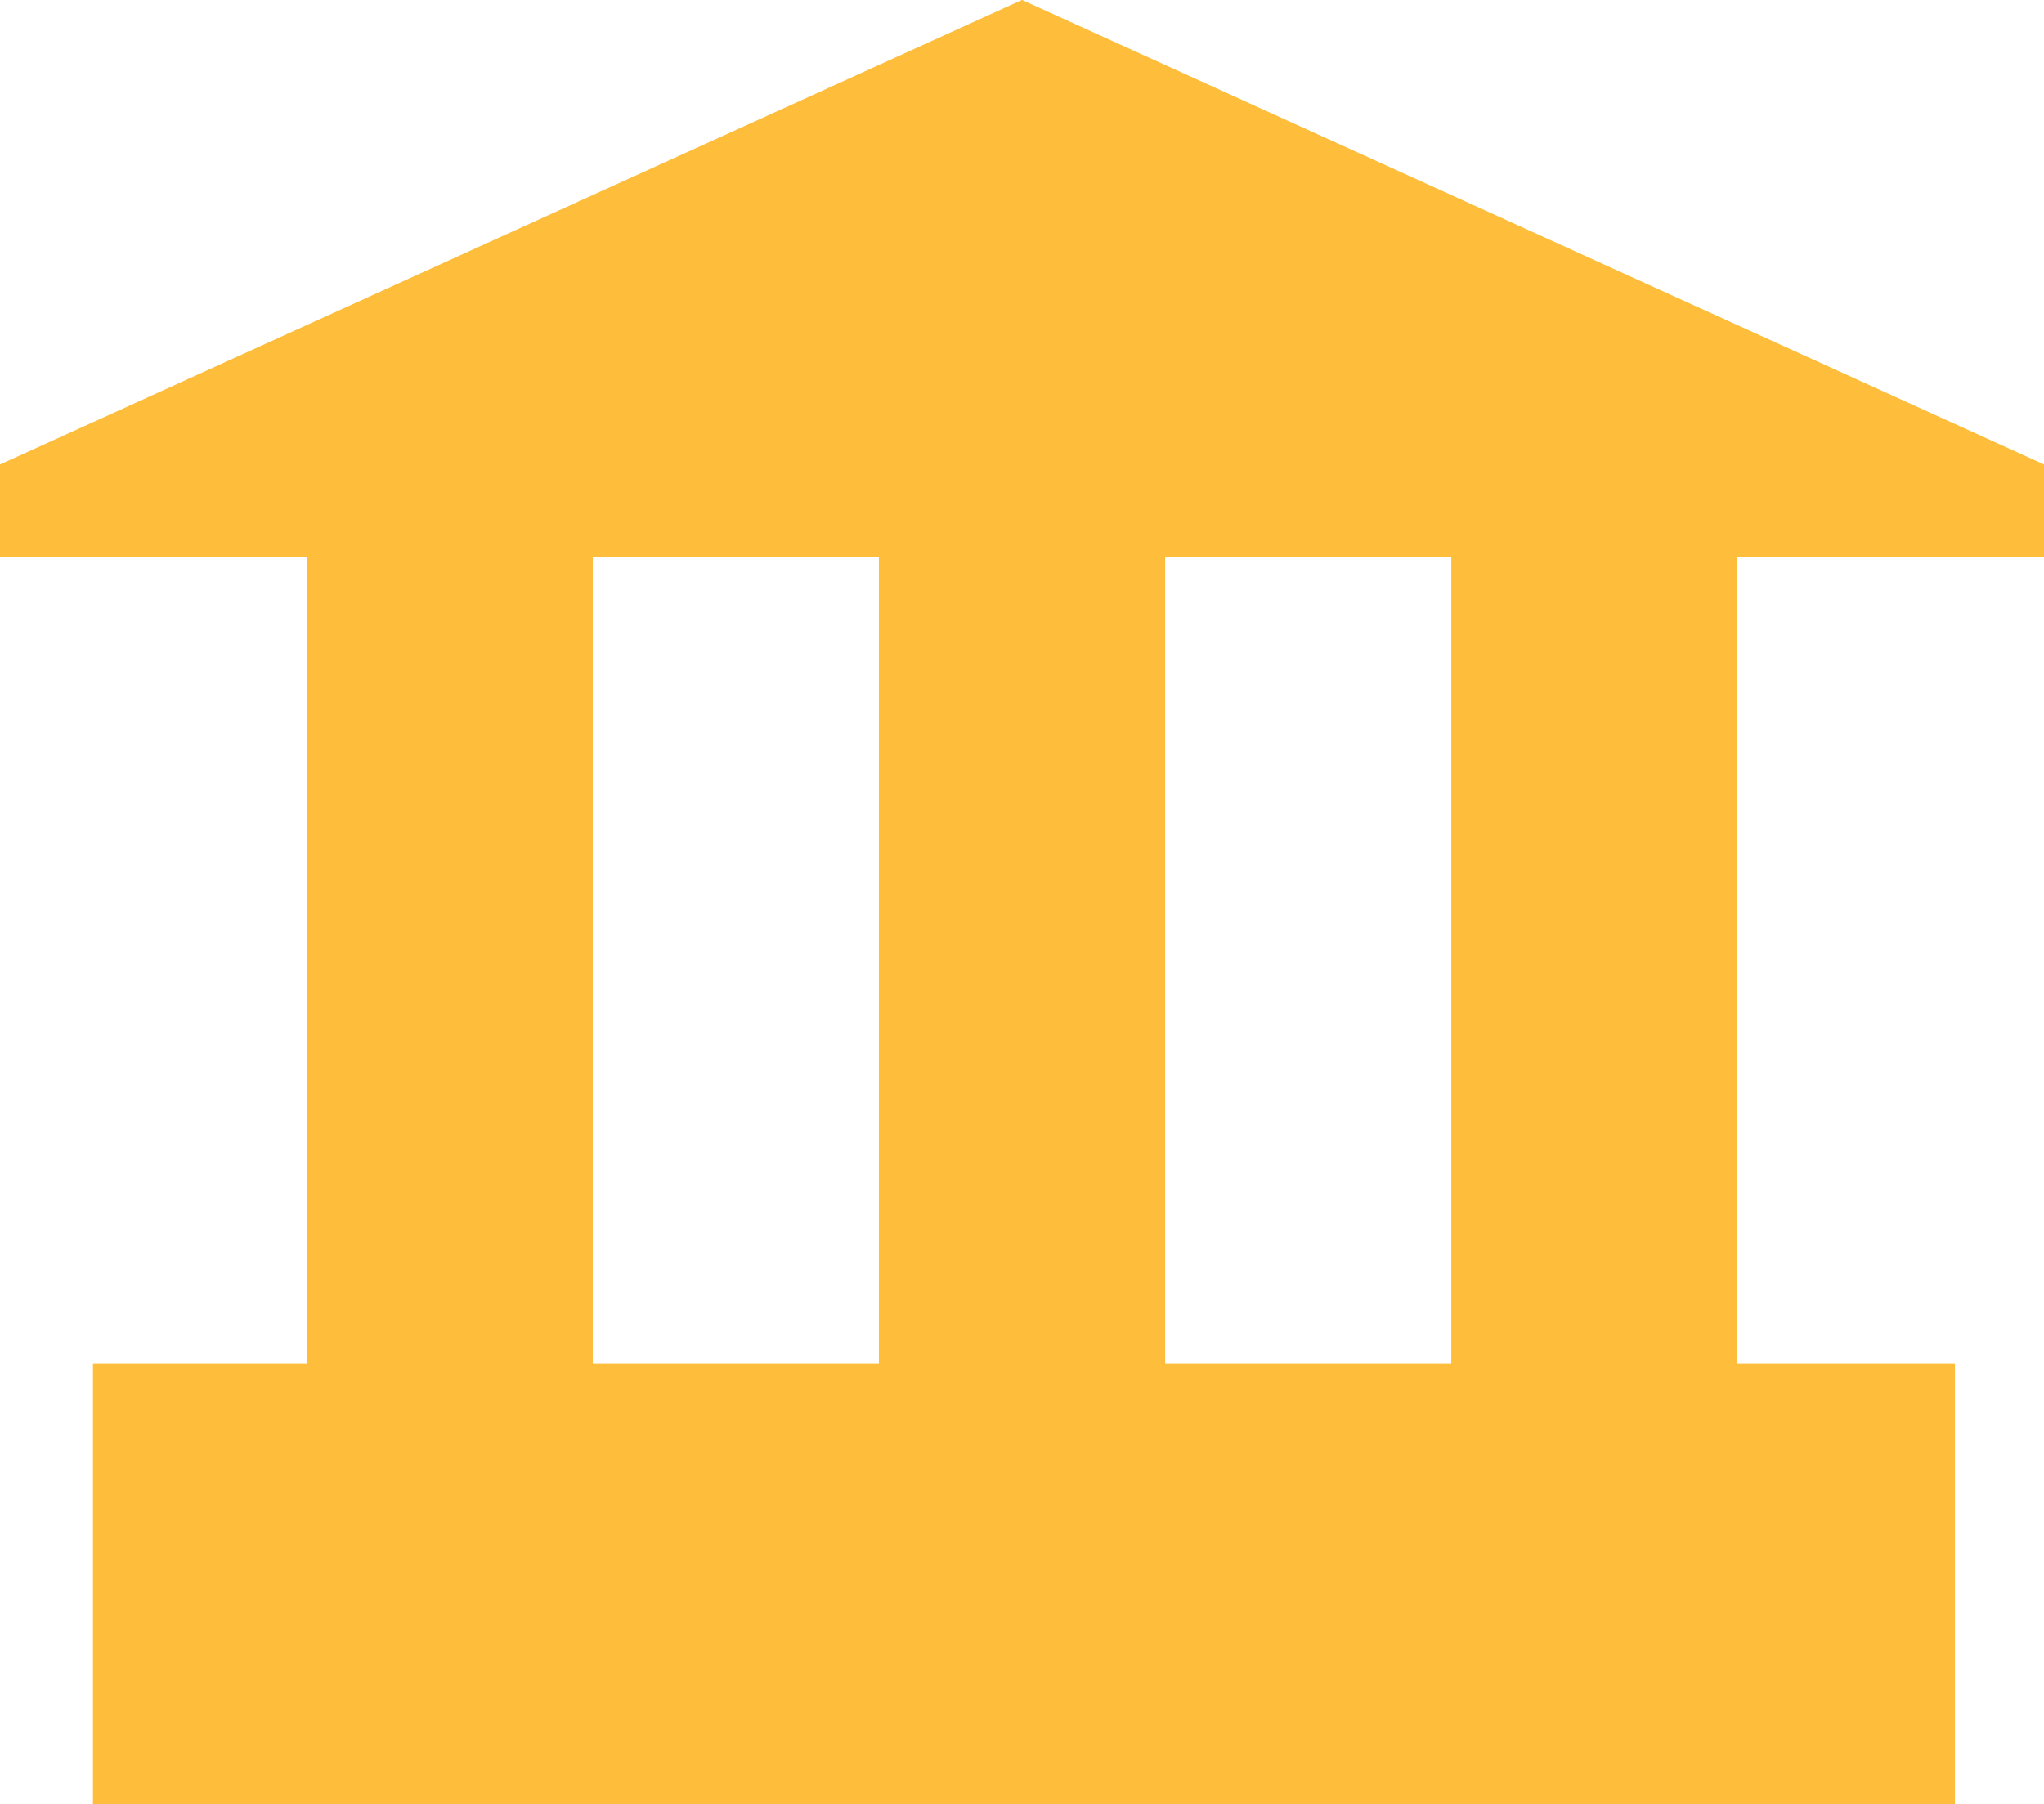 <svg xmlns="http://www.w3.org/2000/svg" viewBox="0 0 45.308 40"><path d="M45.308 12.356v-2.058L22.654-.002 0 10.298v2.058h6.8V30.24H2.06V40h41.274v-9.76h-4.822V12.356zm-32.168 0h6.342V30.24H13.14zM32.17 30.24h-6.342V12.356h6.342z" fill="#febd3b"/></svg>